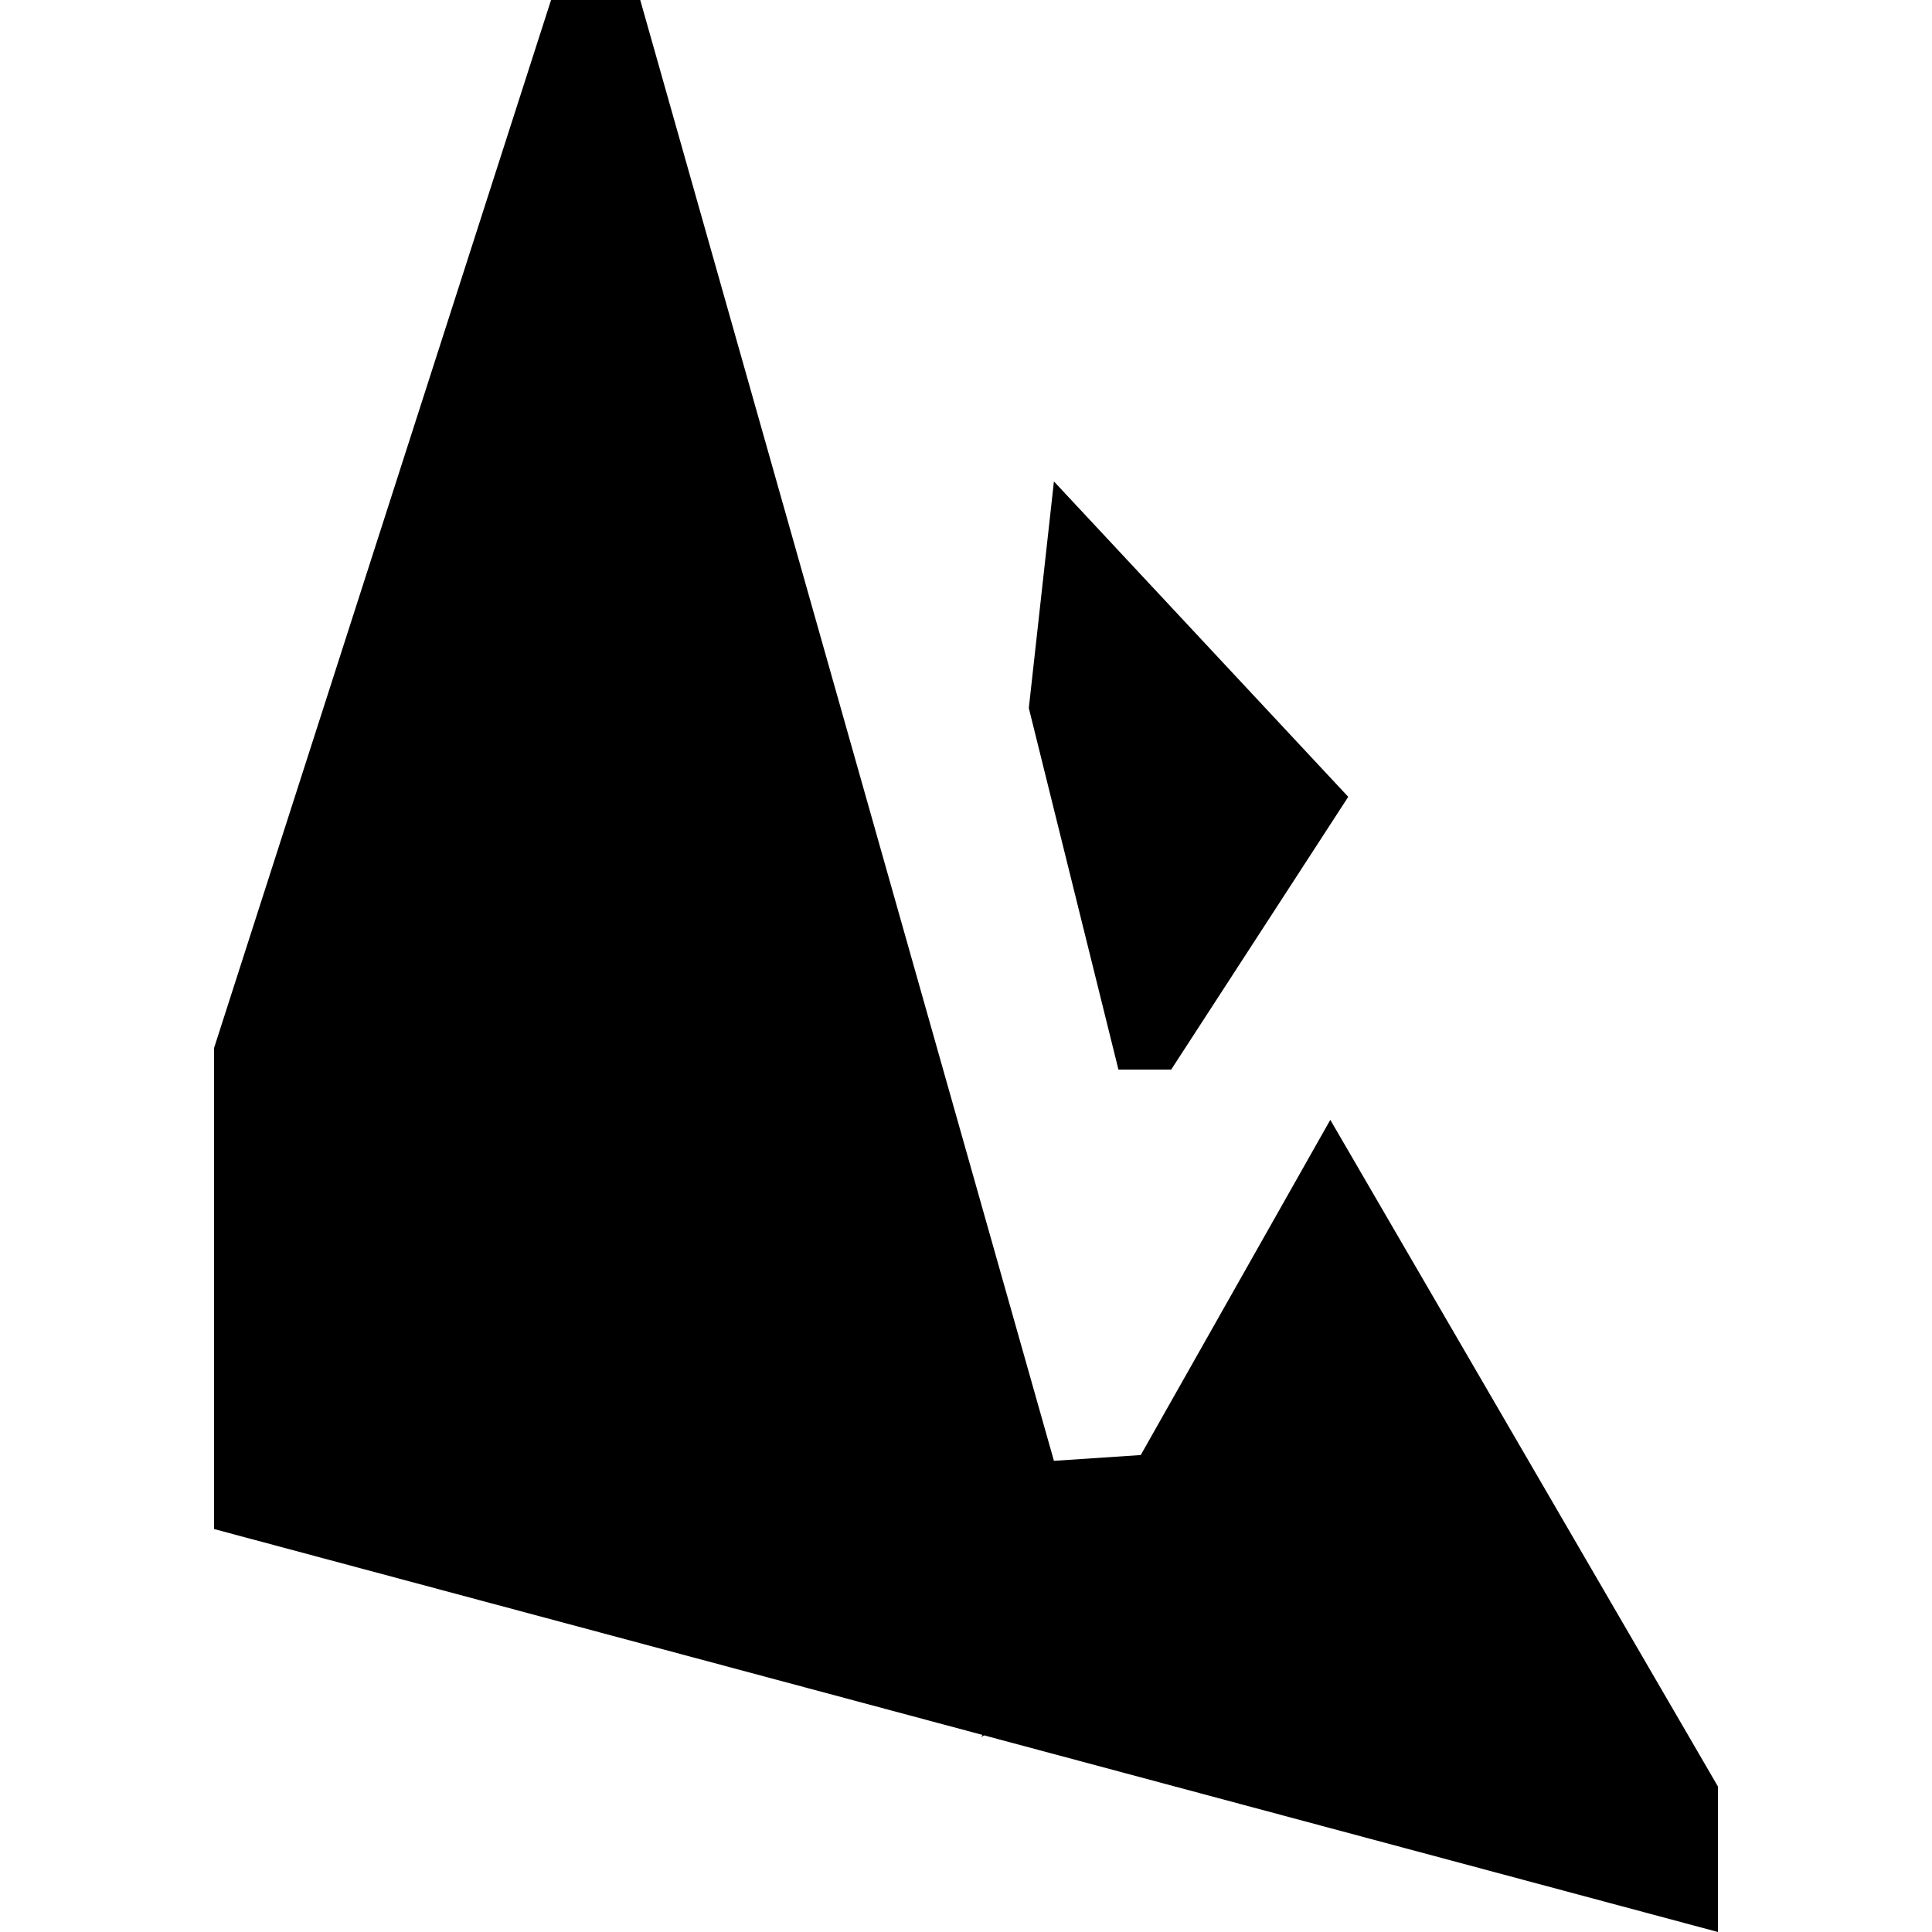 <?xml version="1.0" encoding="UTF-8"?>
<svg id="Layer_1" data-name="Layer 1" xmlns="http://www.w3.org/2000/svg" viewBox="0 0 800 800">
  <polygon points="550.85 463.71 472.36 602.5 436.41 604.9 265.11 0 228.18 0 88.63 433.98 88.63 633.14 406.81 718.39 406.32 719.25 407.5 718.58 711.37 800 711.37 739.77 550.85 463.71"/>
  <polygon points="436.41 199.35 426.01 293.19 463.12 442.9 484.96 442.9 558.28 329.95 436.41 199.35"/>
</svg>
